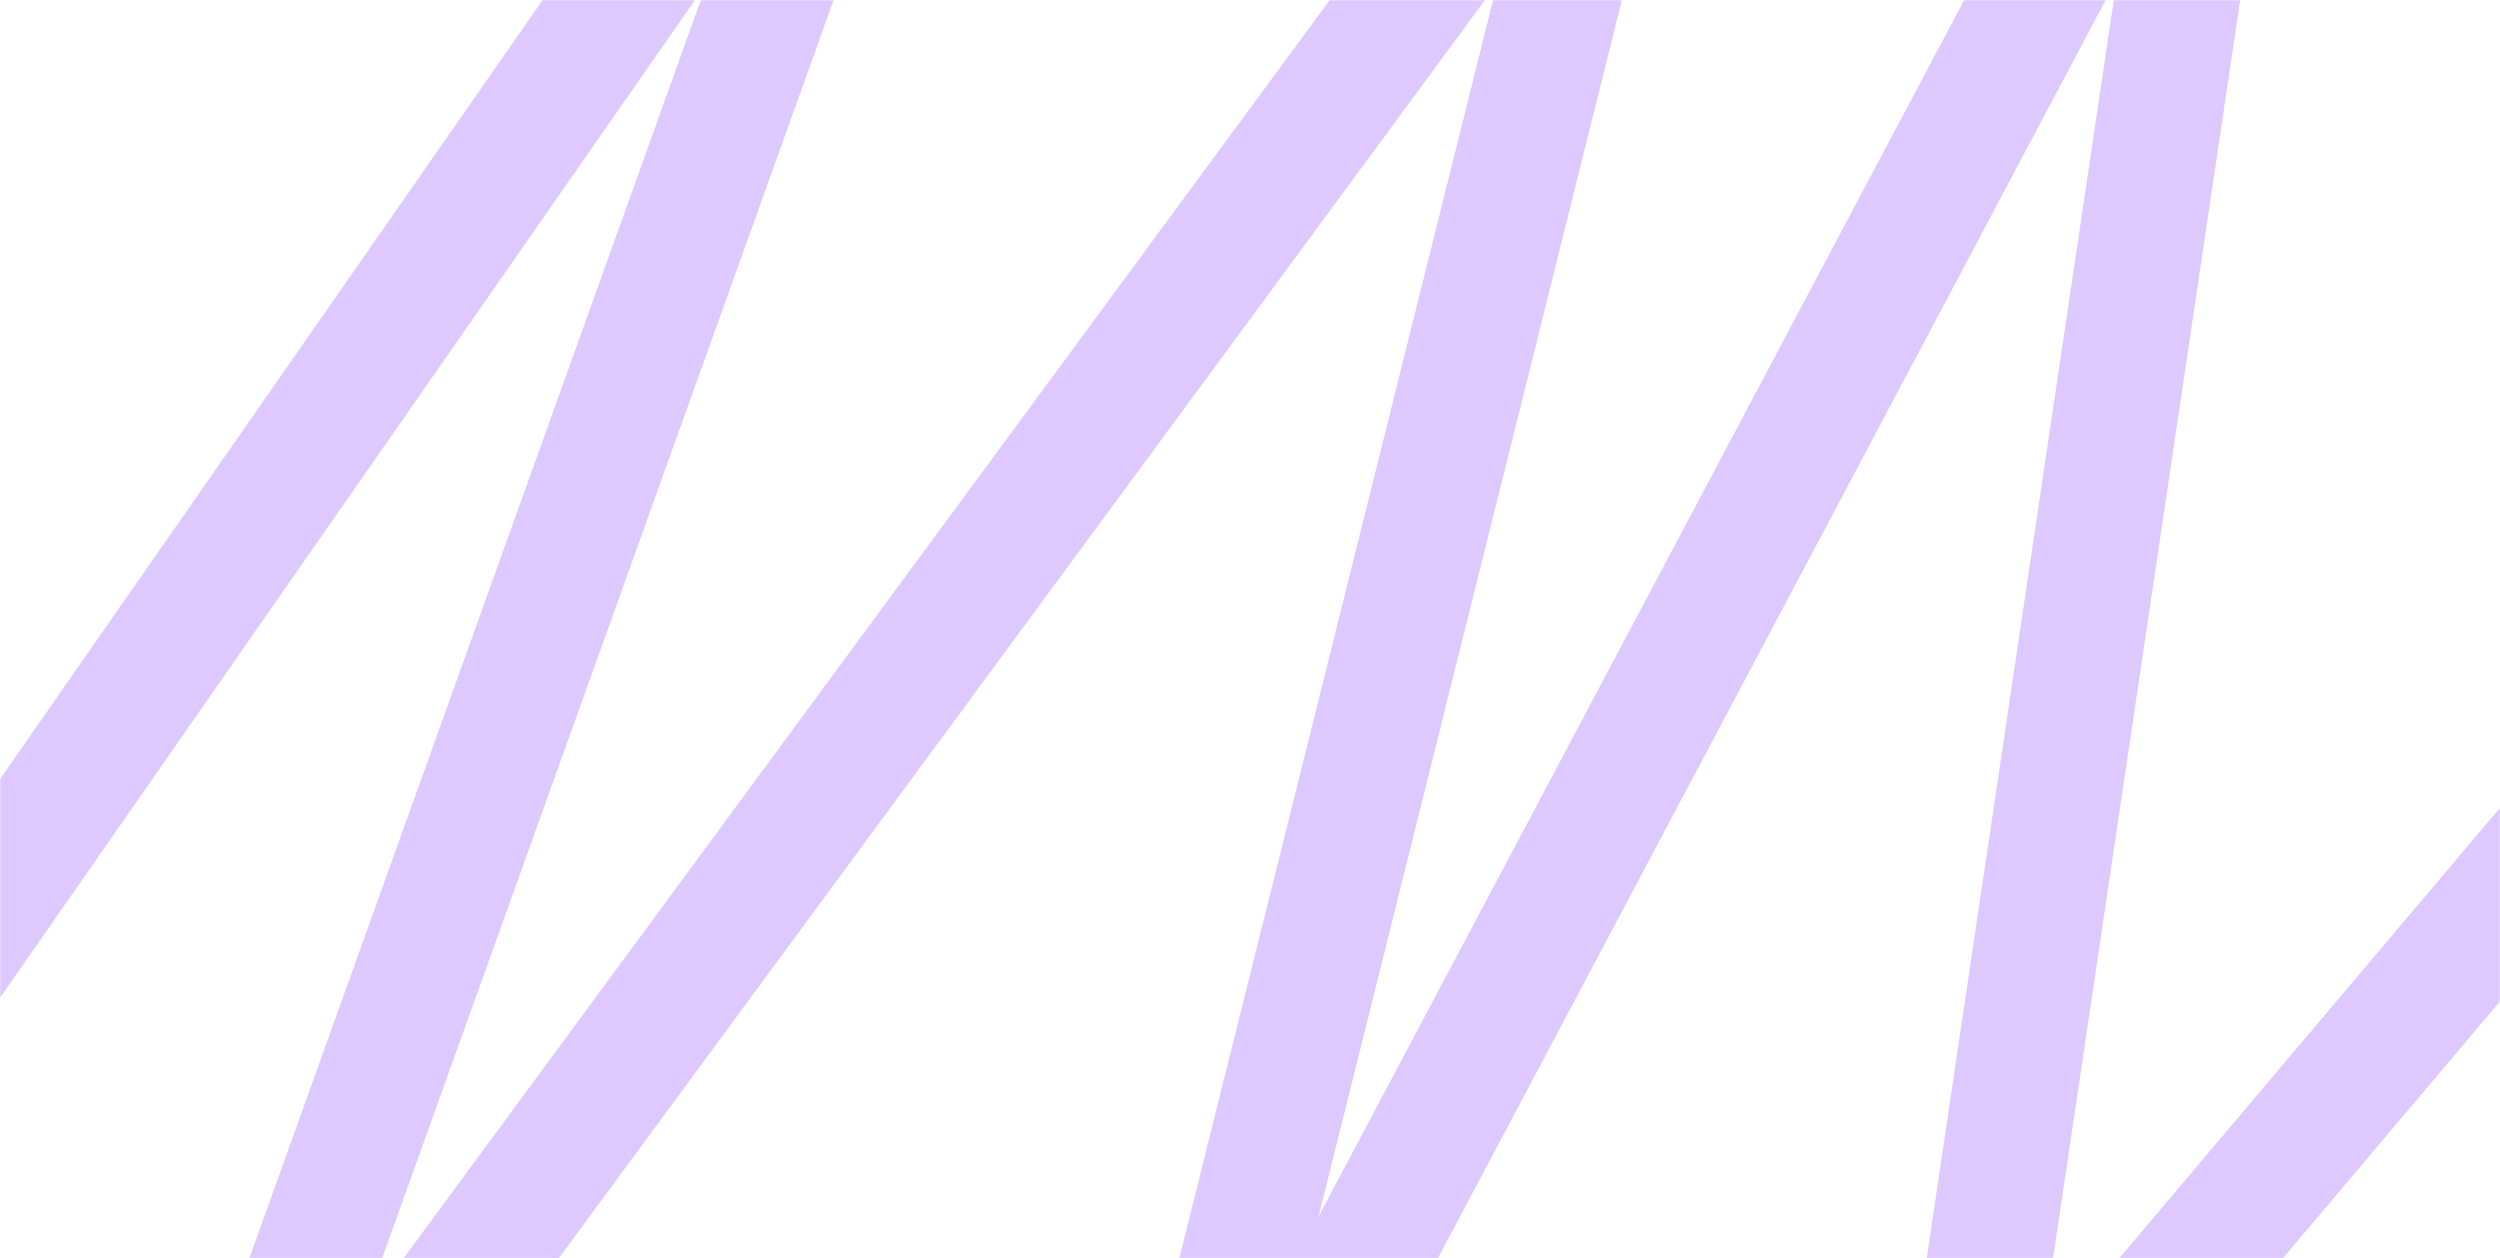 <?xml version="1.0" encoding="UTF-8"?> <svg xmlns="http://www.w3.org/2000/svg" width="1200" height="604" viewBox="0 0 1200 604" fill="none"><mask id="mask0_4_716" style="mask-type:alpha" maskUnits="userSpaceOnUse" x="0" y="0" width="1200" height="604"><rect width="1200" height="604" fill="white"></rect></mask><g mask="url(#mask0_4_716)"><path d="M-29 64L-225 749.5L444 -211L76 814.5L784.5 -148L544.5 814.5L1071.5 -178.5L933.5 749.5L1253 371.5" stroke="#DEC9FE" stroke-width="60"></path></g></svg> 